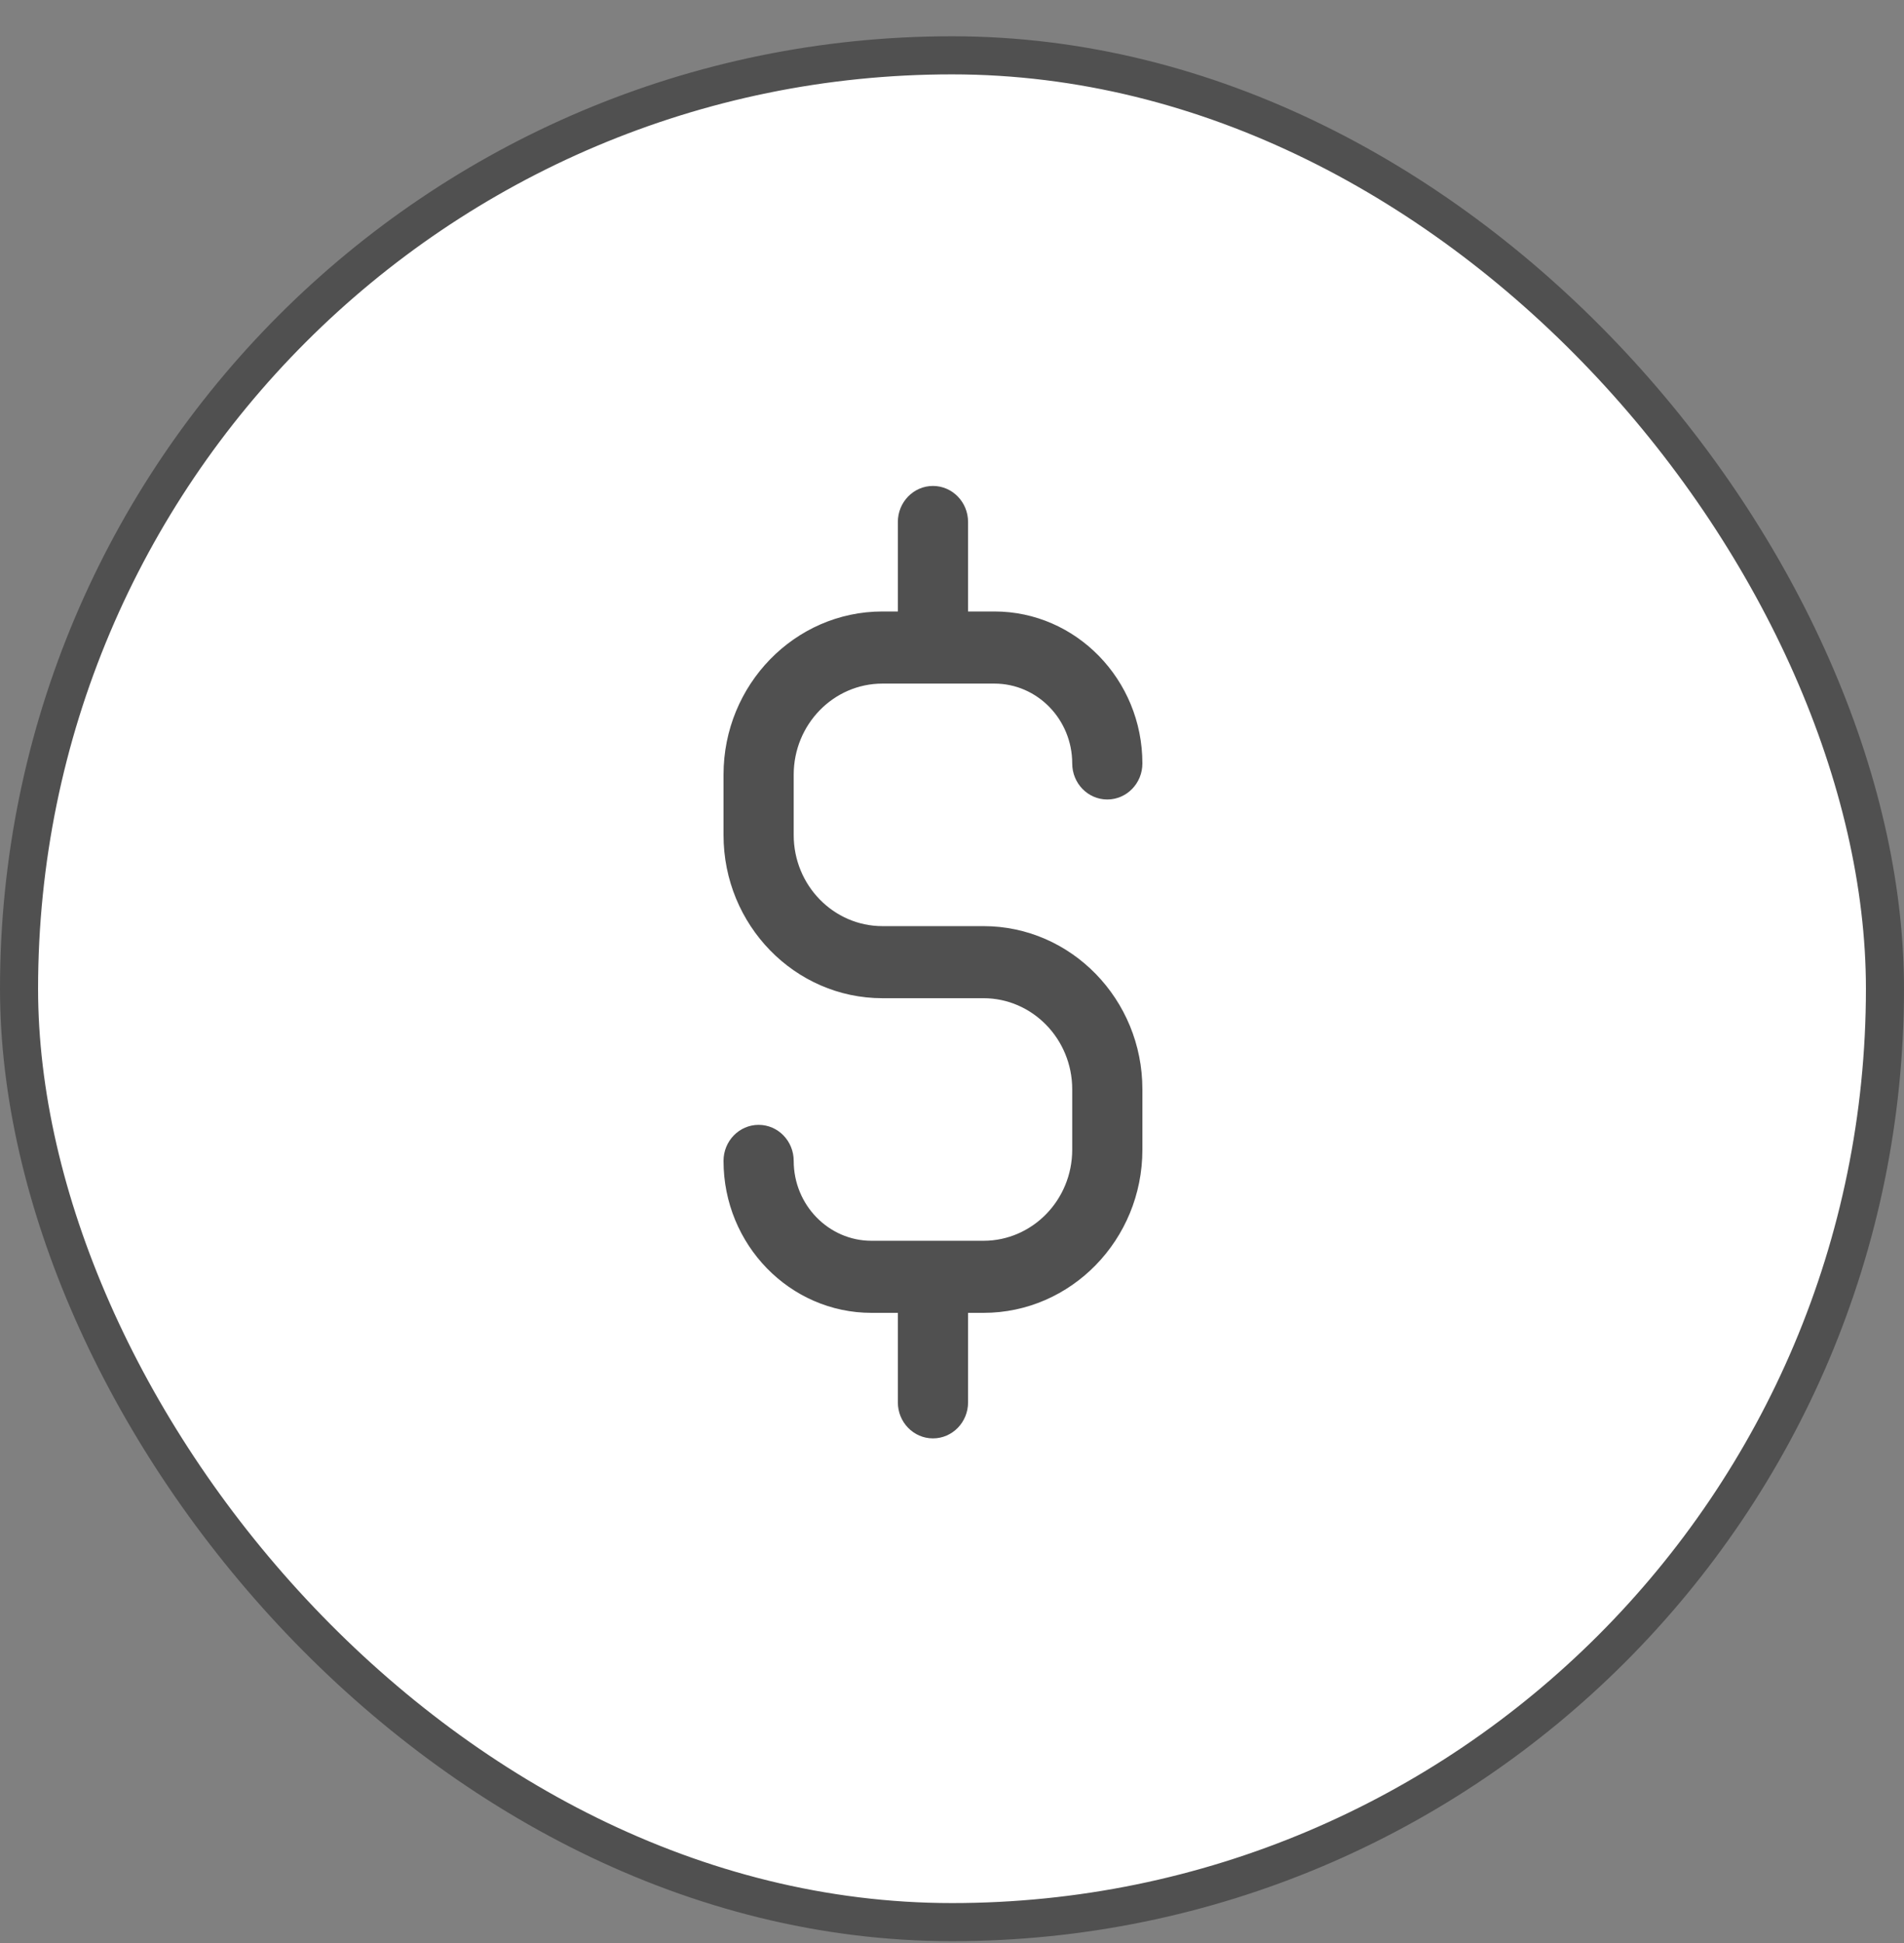 <svg xmlns="http://www.w3.org/2000/svg" width="50" height="51" viewBox="0 0 50 51" fill="none">
<rect x="0" y="0" width="50" height="51" fill="#808080" stroke="none"/>
<rect x="0.5" y="1.452" width="49" height="49" rx="24.5" fill="white"/>
<rect x="0.5" y="1.452" width="49" height="49" rx="24.5" stroke="#505050"/>
<path d="M25.827 24.309H24.825H24.175H23.173C21.888 24.309 20.843 23.237 20.843 21.919V20.334C20.843 19.015 21.888 17.943 23.173 17.943H26.114C27.24 17.943 28.157 18.883 28.157 20.039C28.157 20.562 28.569 20.985 29.078 20.985C29.587 20.985 30 20.562 30 20.039C30 17.84 28.257 16.05 26.114 16.05H25.422V13.701C25.422 13.179 25.009 12.755 24.5 12.755C23.991 12.755 23.578 13.179 23.578 13.701V16.05H23.173C20.872 16.05 19 17.972 19 20.334V21.919C19 24.28 20.872 26.201 23.173 26.201H24.175H24.825H25.827C27.112 26.201 28.157 27.274 28.157 28.592V30.177C28.157 31.496 27.112 32.568 25.827 32.568H22.886C21.76 32.568 20.843 31.628 20.843 30.471C20.843 29.949 20.431 29.525 19.922 29.525C19.413 29.525 19 29.949 19 30.471C19 32.671 20.743 34.46 22.886 34.46H23.578V36.809C23.578 37.332 23.991 37.755 24.5 37.755C25.009 37.755 25.422 37.332 25.422 36.809V34.46H25.827C28.128 34.46 30 32.539 30 30.177V28.592C30 26.231 28.128 24.309 25.827 24.309Z" fill="#505050"/>
</svg>